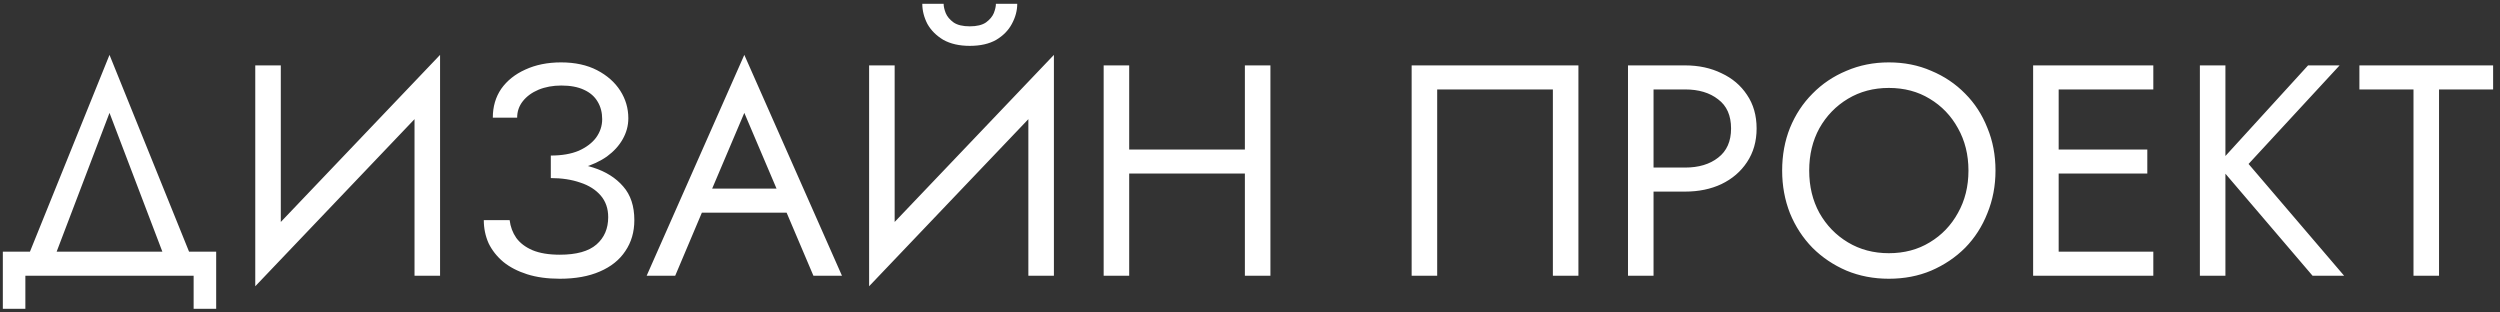 <?xml version="1.0" encoding="UTF-8"?> <svg xmlns="http://www.w3.org/2000/svg" width="272" height="34" viewBox="0 0 272 34" fill="none"><rect x="0" y="0" width="272" height="34" fill="#333333" stroke="none"/><path d="M11.914 12.281L5.539 29.019H2.596L11.914 5.971L21.231 29.019H18.289L11.914 12.281ZM21.067 30H2.76V33.596H0.308V27.385H23.52V33.596H21.067V30ZM47.715 10.221L27.773 31.144L27.936 26.894L47.879 5.971L47.715 10.221ZM30.551 7.115V27.548L27.773 31.144V7.115H30.551ZM47.879 5.971V30H45.1V9.567L47.879 5.971ZM59.928 18.721V16.923C61.127 16.923 62.14 16.749 62.968 16.4C63.796 16.029 64.428 15.55 64.864 14.961C65.3 14.351 65.518 13.686 65.518 12.967C65.518 12.248 65.355 11.616 65.028 11.071C64.701 10.504 64.2 10.068 63.524 9.763C62.87 9.458 62.053 9.306 61.072 9.306C60.157 9.306 59.328 9.458 58.587 9.763C57.868 10.068 57.301 10.482 56.887 11.006C56.473 11.529 56.266 12.128 56.266 12.804H53.618C53.618 11.605 53.923 10.559 54.533 9.665C55.166 8.772 56.037 8.074 57.149 7.573C58.282 7.05 59.579 6.788 61.039 6.788C62.565 6.788 63.873 7.072 64.962 7.638C66.052 8.205 66.891 8.946 67.48 9.861C68.068 10.777 68.362 11.779 68.362 12.869C68.362 13.675 68.155 14.438 67.741 15.158C67.349 15.855 66.782 16.476 66.041 17.021C65.3 17.544 64.407 17.958 63.361 18.263C62.336 18.569 61.192 18.721 59.928 18.721ZM60.908 30.327C59.557 30.327 58.369 30.163 57.345 29.837C56.321 29.51 55.46 29.063 54.762 28.496C54.065 27.908 53.531 27.232 53.16 26.469C52.812 25.685 52.637 24.846 52.637 23.952H55.449C55.536 24.671 55.776 25.314 56.168 25.881C56.582 26.447 57.171 26.894 57.934 27.221C58.718 27.548 59.71 27.712 60.908 27.712C62.718 27.712 64.047 27.341 64.897 26.6C65.747 25.859 66.172 24.867 66.172 23.625C66.172 22.688 65.9 21.903 65.355 21.271C64.81 20.639 64.069 20.17 63.132 19.865C62.194 19.538 61.127 19.375 59.928 19.375V17.577C61.628 17.577 63.164 17.795 64.537 18.231C65.91 18.667 67 19.353 67.807 20.29C68.613 21.206 69.016 22.426 69.016 23.952C69.016 25.238 68.689 26.36 68.035 27.319C67.403 28.278 66.477 29.019 65.257 29.542C64.058 30.065 62.609 30.327 60.908 30.327ZM74.998 23.135L75.979 20.519H86.114L87.094 23.135H74.998ZM80.981 12.281L77.123 21.369L76.862 21.958L73.462 30H70.356L80.981 5.971L91.606 30H88.5L85.165 22.154L84.904 21.5L80.981 12.281ZM114.501 10.221L94.559 31.144L94.722 26.894L114.665 5.971L114.501 10.221ZM97.338 7.115V27.548L94.559 31.144V7.115H97.338ZM114.665 5.971V30H111.886V9.567L114.665 5.971ZM100.346 0.413H102.667C102.667 0.697 102.743 1.034 102.896 1.427C103.048 1.797 103.331 2.135 103.746 2.44C104.16 2.723 104.748 2.865 105.511 2.865C106.274 2.865 106.862 2.723 107.276 2.44C107.69 2.135 107.974 1.797 108.126 1.427C108.279 1.034 108.355 0.697 108.355 0.413H110.676C110.676 1.154 110.48 1.884 110.088 2.604C109.717 3.301 109.151 3.879 108.388 4.336C107.625 4.772 106.666 4.99 105.511 4.99C104.378 4.99 103.419 4.772 102.634 4.336C101.871 3.879 101.294 3.301 100.901 2.604C100.531 1.884 100.346 1.154 100.346 0.413ZM121.614 18.884V16.269H137.307V18.884H121.614ZM135.443 7.115H138.222V30H135.443V7.115ZM120.078 7.115H122.856V30H120.078V7.115ZM168.953 9.731H156.366V30H153.587V7.115H171.732V30H168.953V9.731ZM177.126 7.115H179.905V30H177.126V7.115ZM178.663 9.731V7.115H183.338C184.82 7.115 186.139 7.399 187.294 7.965C188.471 8.51 189.397 9.295 190.073 10.319C190.77 11.343 191.119 12.564 191.119 13.981C191.119 15.376 190.77 16.596 190.073 17.642C189.397 18.667 188.471 19.462 187.294 20.029C186.139 20.574 184.82 20.846 183.338 20.846H178.663V18.231H183.338C184.82 18.231 186.019 17.871 186.934 17.152C187.871 16.433 188.34 15.376 188.34 13.981C188.34 12.564 187.871 11.507 186.934 10.809C186.019 10.09 184.82 9.731 183.338 9.731H178.663ZM196.841 18.558C196.841 20.279 197.211 21.816 197.952 23.167C198.715 24.518 199.75 25.587 201.058 26.371C202.366 27.156 203.848 27.548 205.504 27.548C207.183 27.548 208.665 27.156 209.95 26.371C211.258 25.587 212.283 24.518 213.024 23.167C213.786 21.816 214.168 20.279 214.168 18.558C214.168 16.836 213.786 15.299 213.024 13.948C212.283 12.597 211.258 11.529 209.95 10.744C208.665 9.959 207.183 9.567 205.504 9.567C203.848 9.567 202.366 9.959 201.058 10.744C199.75 11.529 198.715 12.597 197.952 13.948C197.211 15.299 196.841 16.836 196.841 18.558ZM193.898 18.558C193.898 16.879 194.182 15.332 194.748 13.915C195.337 12.477 196.154 11.234 197.2 10.188C198.247 9.12 199.478 8.292 200.895 7.704C202.311 7.093 203.848 6.788 205.504 6.788C207.183 6.788 208.719 7.093 210.114 7.704C211.531 8.292 212.762 9.12 213.808 10.188C214.854 11.234 215.661 12.477 216.227 13.915C216.816 15.332 217.11 16.879 217.11 18.558C217.11 20.214 216.816 21.762 216.227 23.2C215.661 24.638 214.854 25.892 213.808 26.96C212.762 28.006 211.531 28.834 210.114 29.444C208.719 30.033 207.183 30.327 205.504 30.327C203.848 30.327 202.311 30.033 200.895 29.444C199.478 28.834 198.247 28.006 197.2 26.96C196.154 25.892 195.337 24.638 194.748 23.2C194.182 21.762 193.898 20.214 193.898 18.558ZM222.74 30V27.385H234.281V30H222.74ZM222.74 9.731V7.115H234.281V9.731H222.74ZM222.74 18.884V16.269H233.627V18.884H222.74ZM221.204 7.115H223.983V30H221.204V7.115ZM239.347 7.115H242.126V30H239.347V7.115ZM251.117 7.115H254.549L244.643 17.838L255.04 30H251.607L241.276 17.904L251.117 7.115ZM256.703 9.731V7.115H271.251V9.731H265.366V30H262.588V9.731H256.703Z" fill="white"></path></svg> 